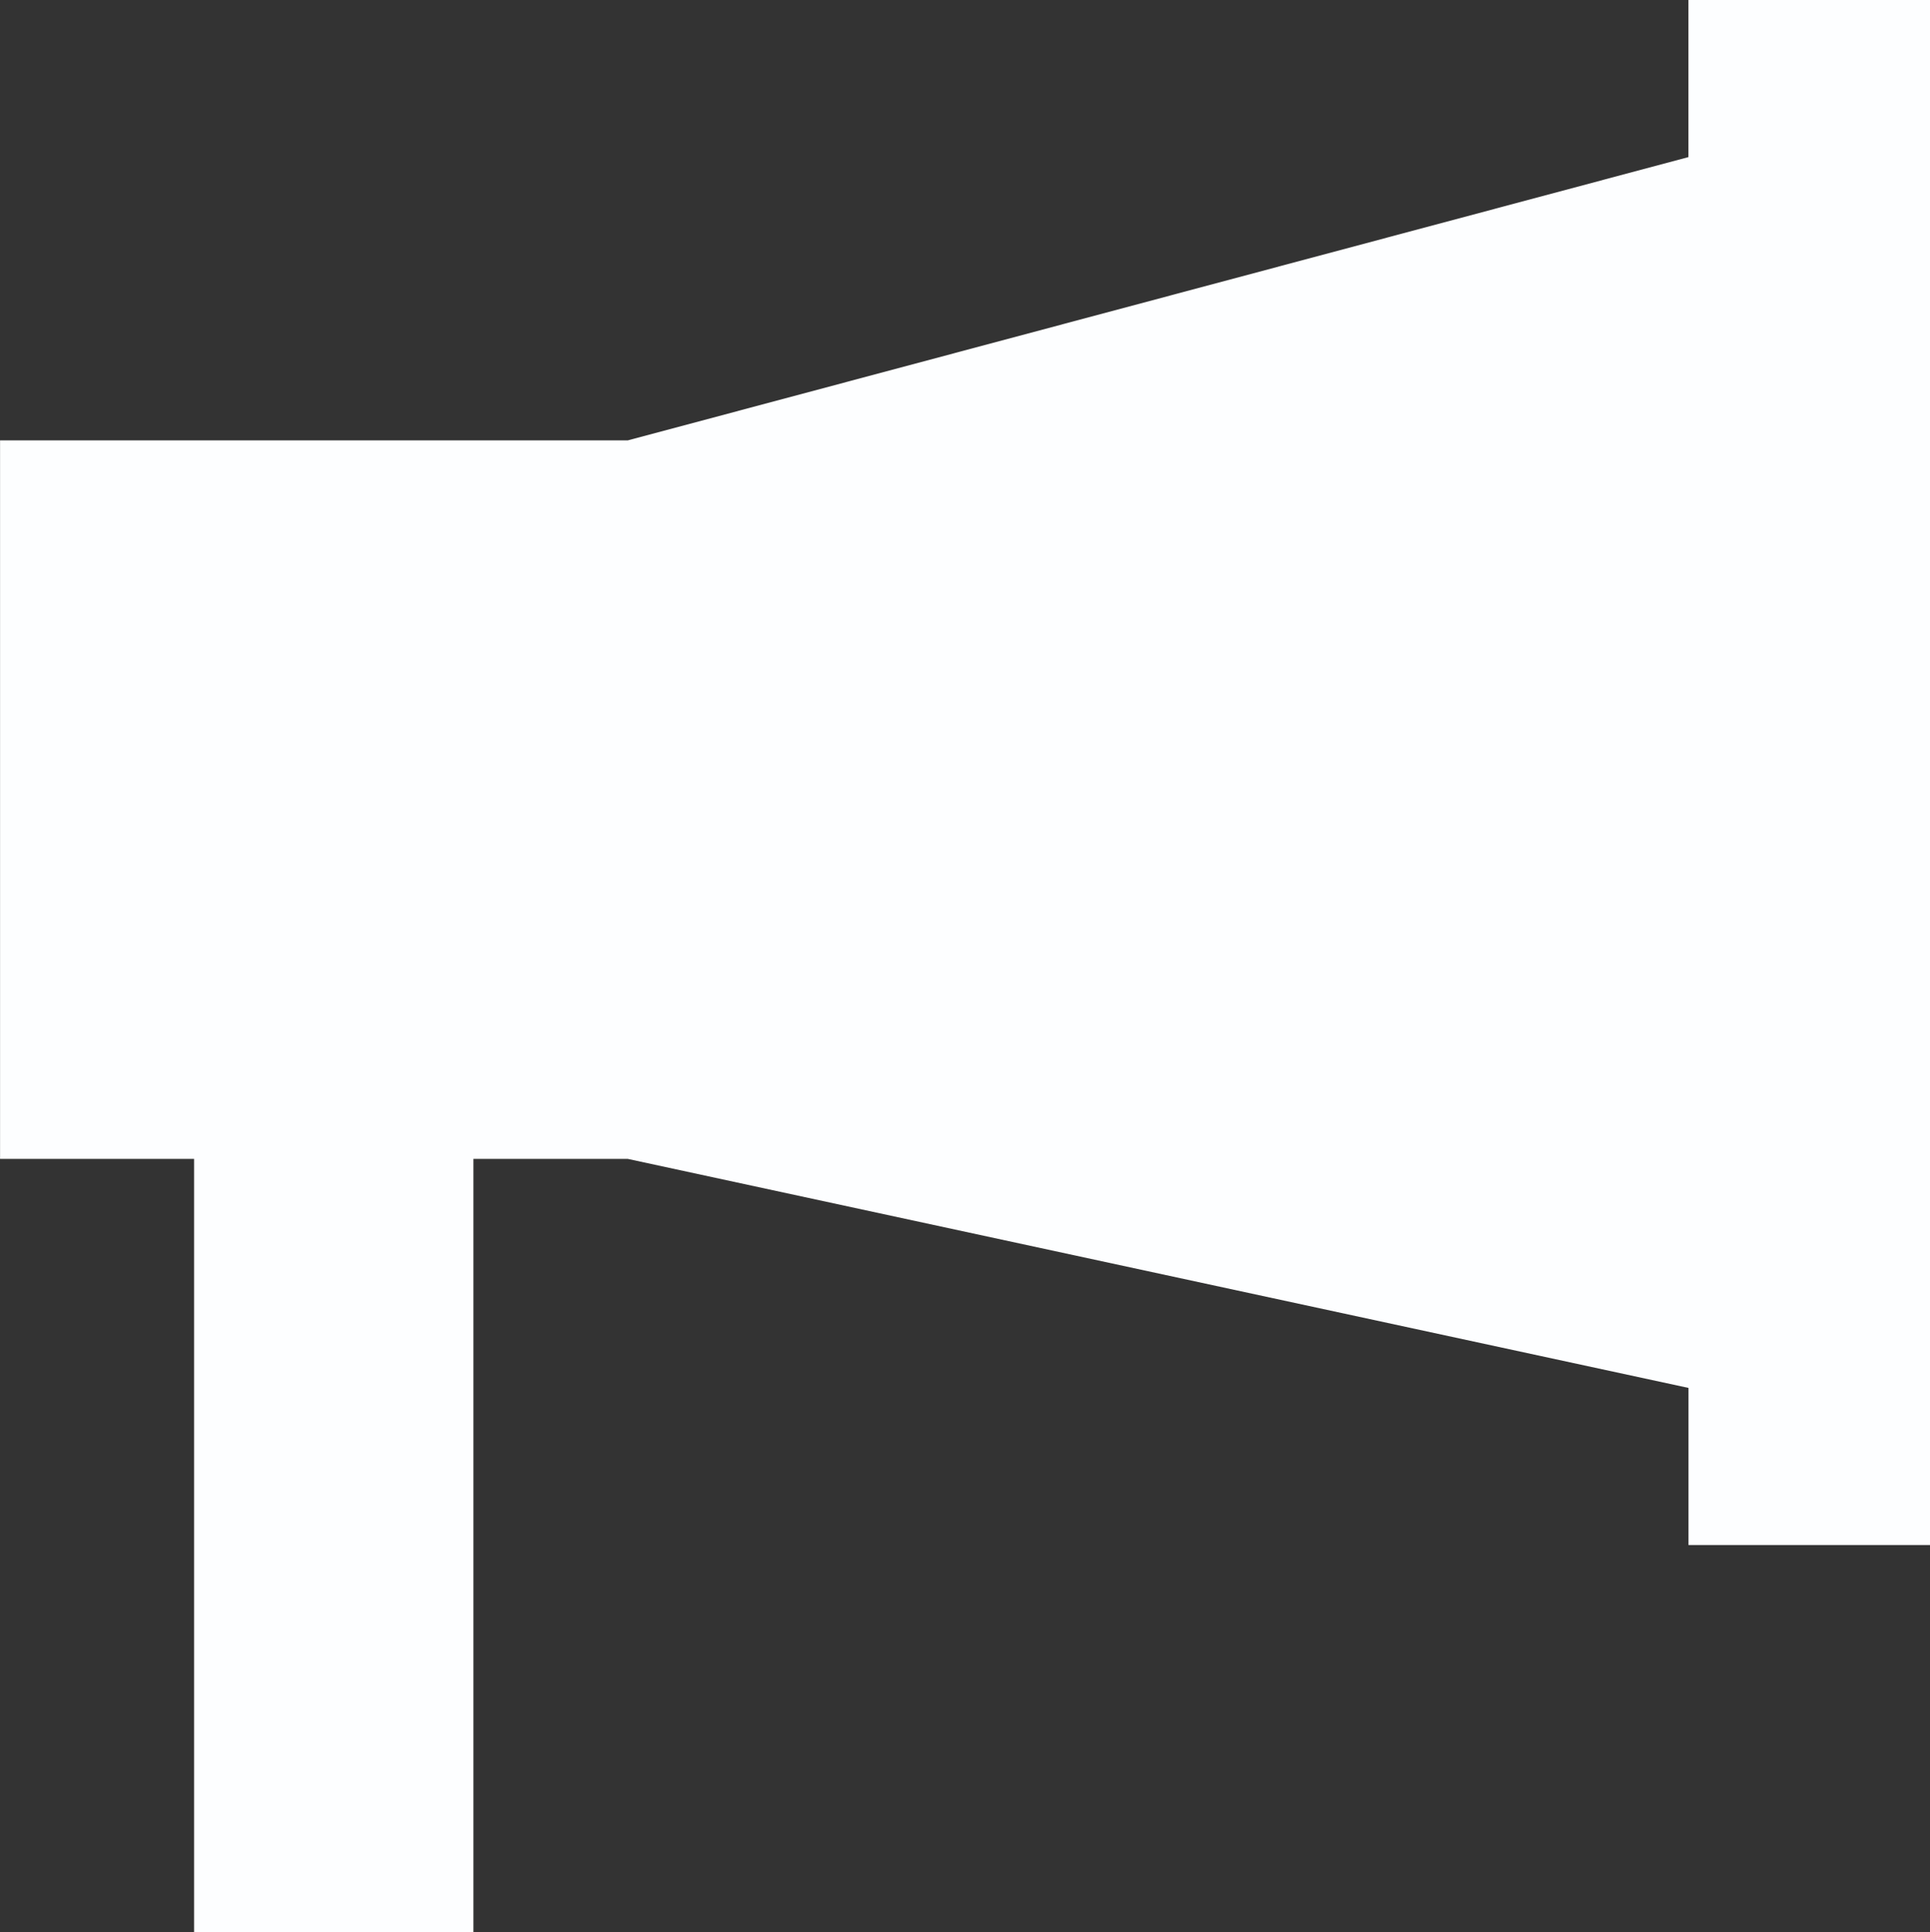 <svg xmlns="http://www.w3.org/2000/svg" width="33.62" height="33.664" viewBox="0 0 33.62 33.664"><rect x="0" y="0" width="33.62" height="33.664" fill="#333333" stroke="none"/><g transform="translate(-1392.644 -333.827)"><path d="M1422.056,333.827v2.737l-18.477,4.936h-10.934v12.518h3.38v13.473h4.866V354.018h2.689l18.477,3.99v2.737h4.208V333.827Z" fill="#fdfeff"/></g></svg>